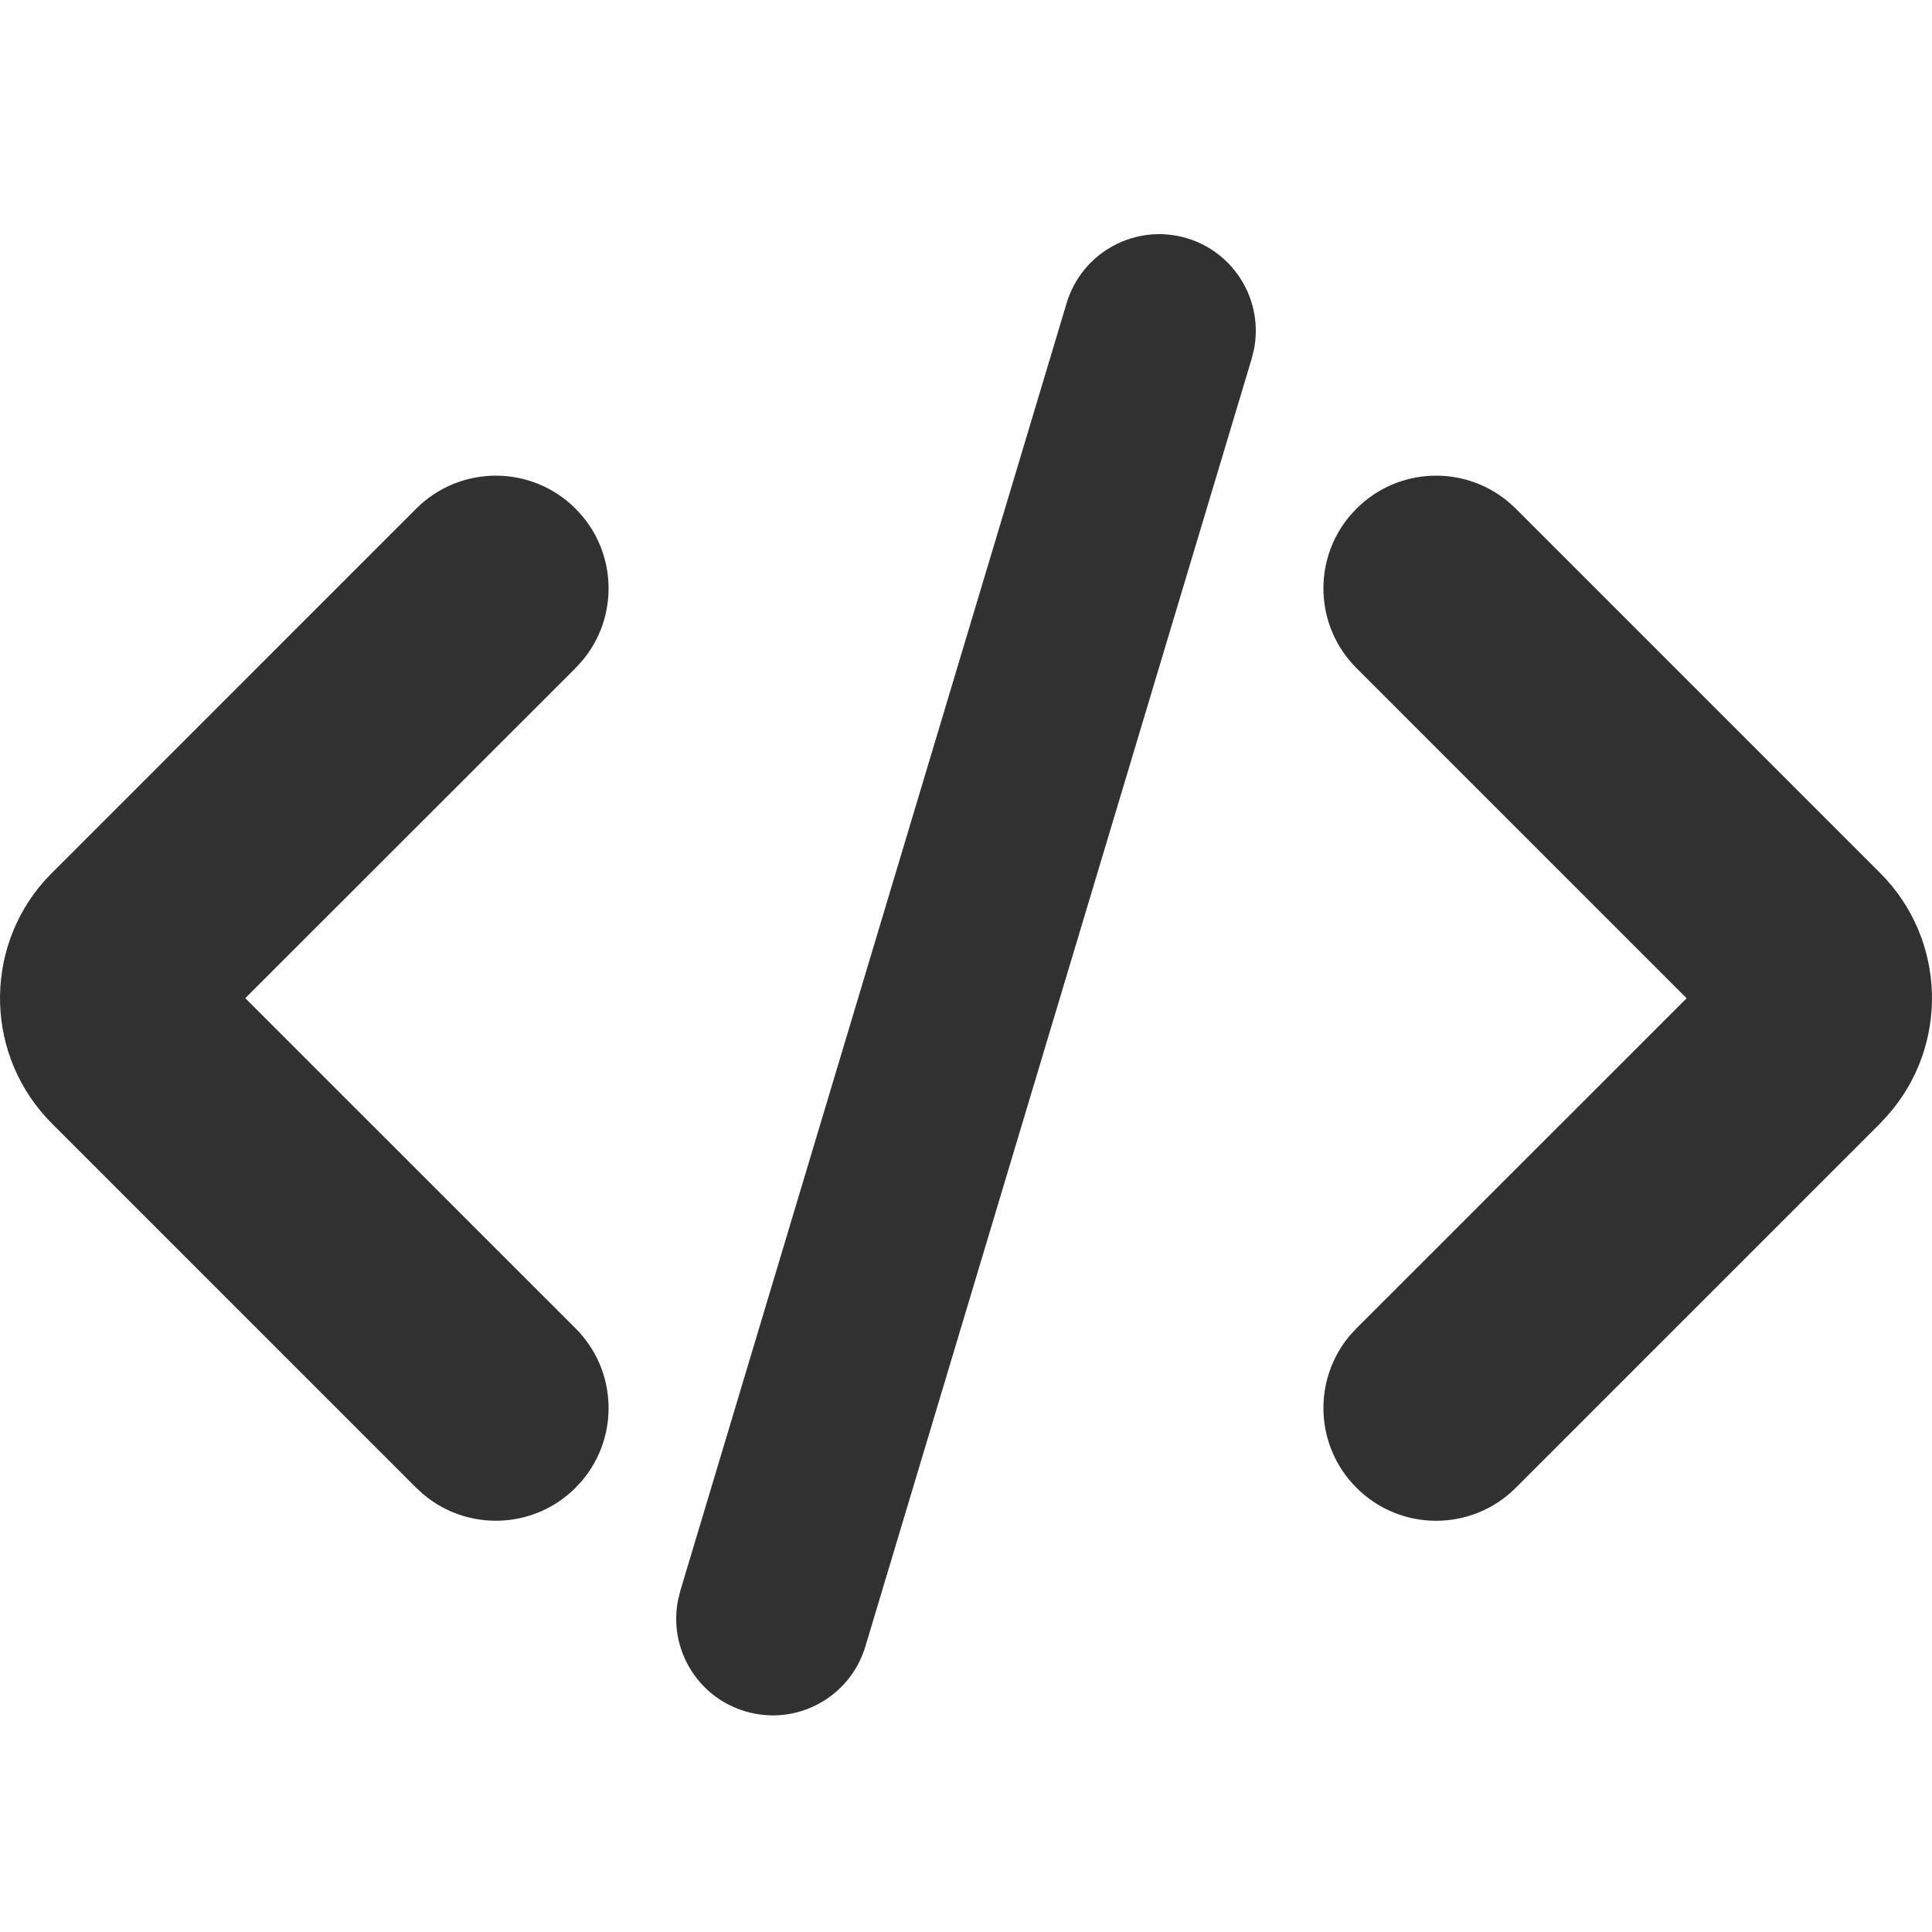 <?xml version="1.0" encoding="UTF-8"?>
<svg width="20px" height="20px" viewBox="0 0 20 20" version="1.1" xmlns="http://www.w3.org/2000/svg" xmlns:xlink="http://www.w3.org/1999/xlink">
    <title>glyphs / system / homeyscript</title>
    <g id="glyphs-/-system-/-homeyscript" stroke="none" stroke-width="1" fill="none" fill-rule="evenodd">
        <path d="M4.308,5.266 C4.764,4.81 5.503,4.81 5.958,5.266 C6.391,5.699 6.413,6.387 6.023,6.845 L5.958,6.916 L2.539,10.333 L5.958,13.751 C6.391,14.184 6.413,14.872 6.023,15.331 L5.958,15.401 C5.525,15.834 4.837,15.855 4.379,15.466 L4.308,15.401 L0.537,11.63 C-0.152,10.94 -0.178,9.838 0.46,9.118 L0.537,9.037 L4.308,5.266 Z M15.692,15.401 C15.236,15.857 14.497,15.857 14.042,15.401 C13.609,14.968 13.587,14.28 13.977,13.821 L14.042,13.751 L17.46,10.334 L14.042,6.916 C13.609,6.483 13.587,5.795 13.977,5.336 L14.042,5.266 C14.475,4.833 15.163,4.811 15.621,5.201 L15.692,5.266 L19.463,9.037 C20.152,9.726 20.178,10.828 19.539,11.548 L19.463,11.63 L15.692,15.401 Z M8.958,17.045 C8.799,17.574 8.242,17.874 7.713,17.715 C7.215,17.566 6.92,17.063 7.019,16.564 L7.042,16.47 L11.042,3.137 C11.201,2.608 11.758,2.308 12.287,2.466 C12.785,2.616 13.08,3.118 12.981,3.618 L12.958,3.711 L8.958,17.045 Z" id="Shape" fill="#313132"></path>
    </g>
</svg>